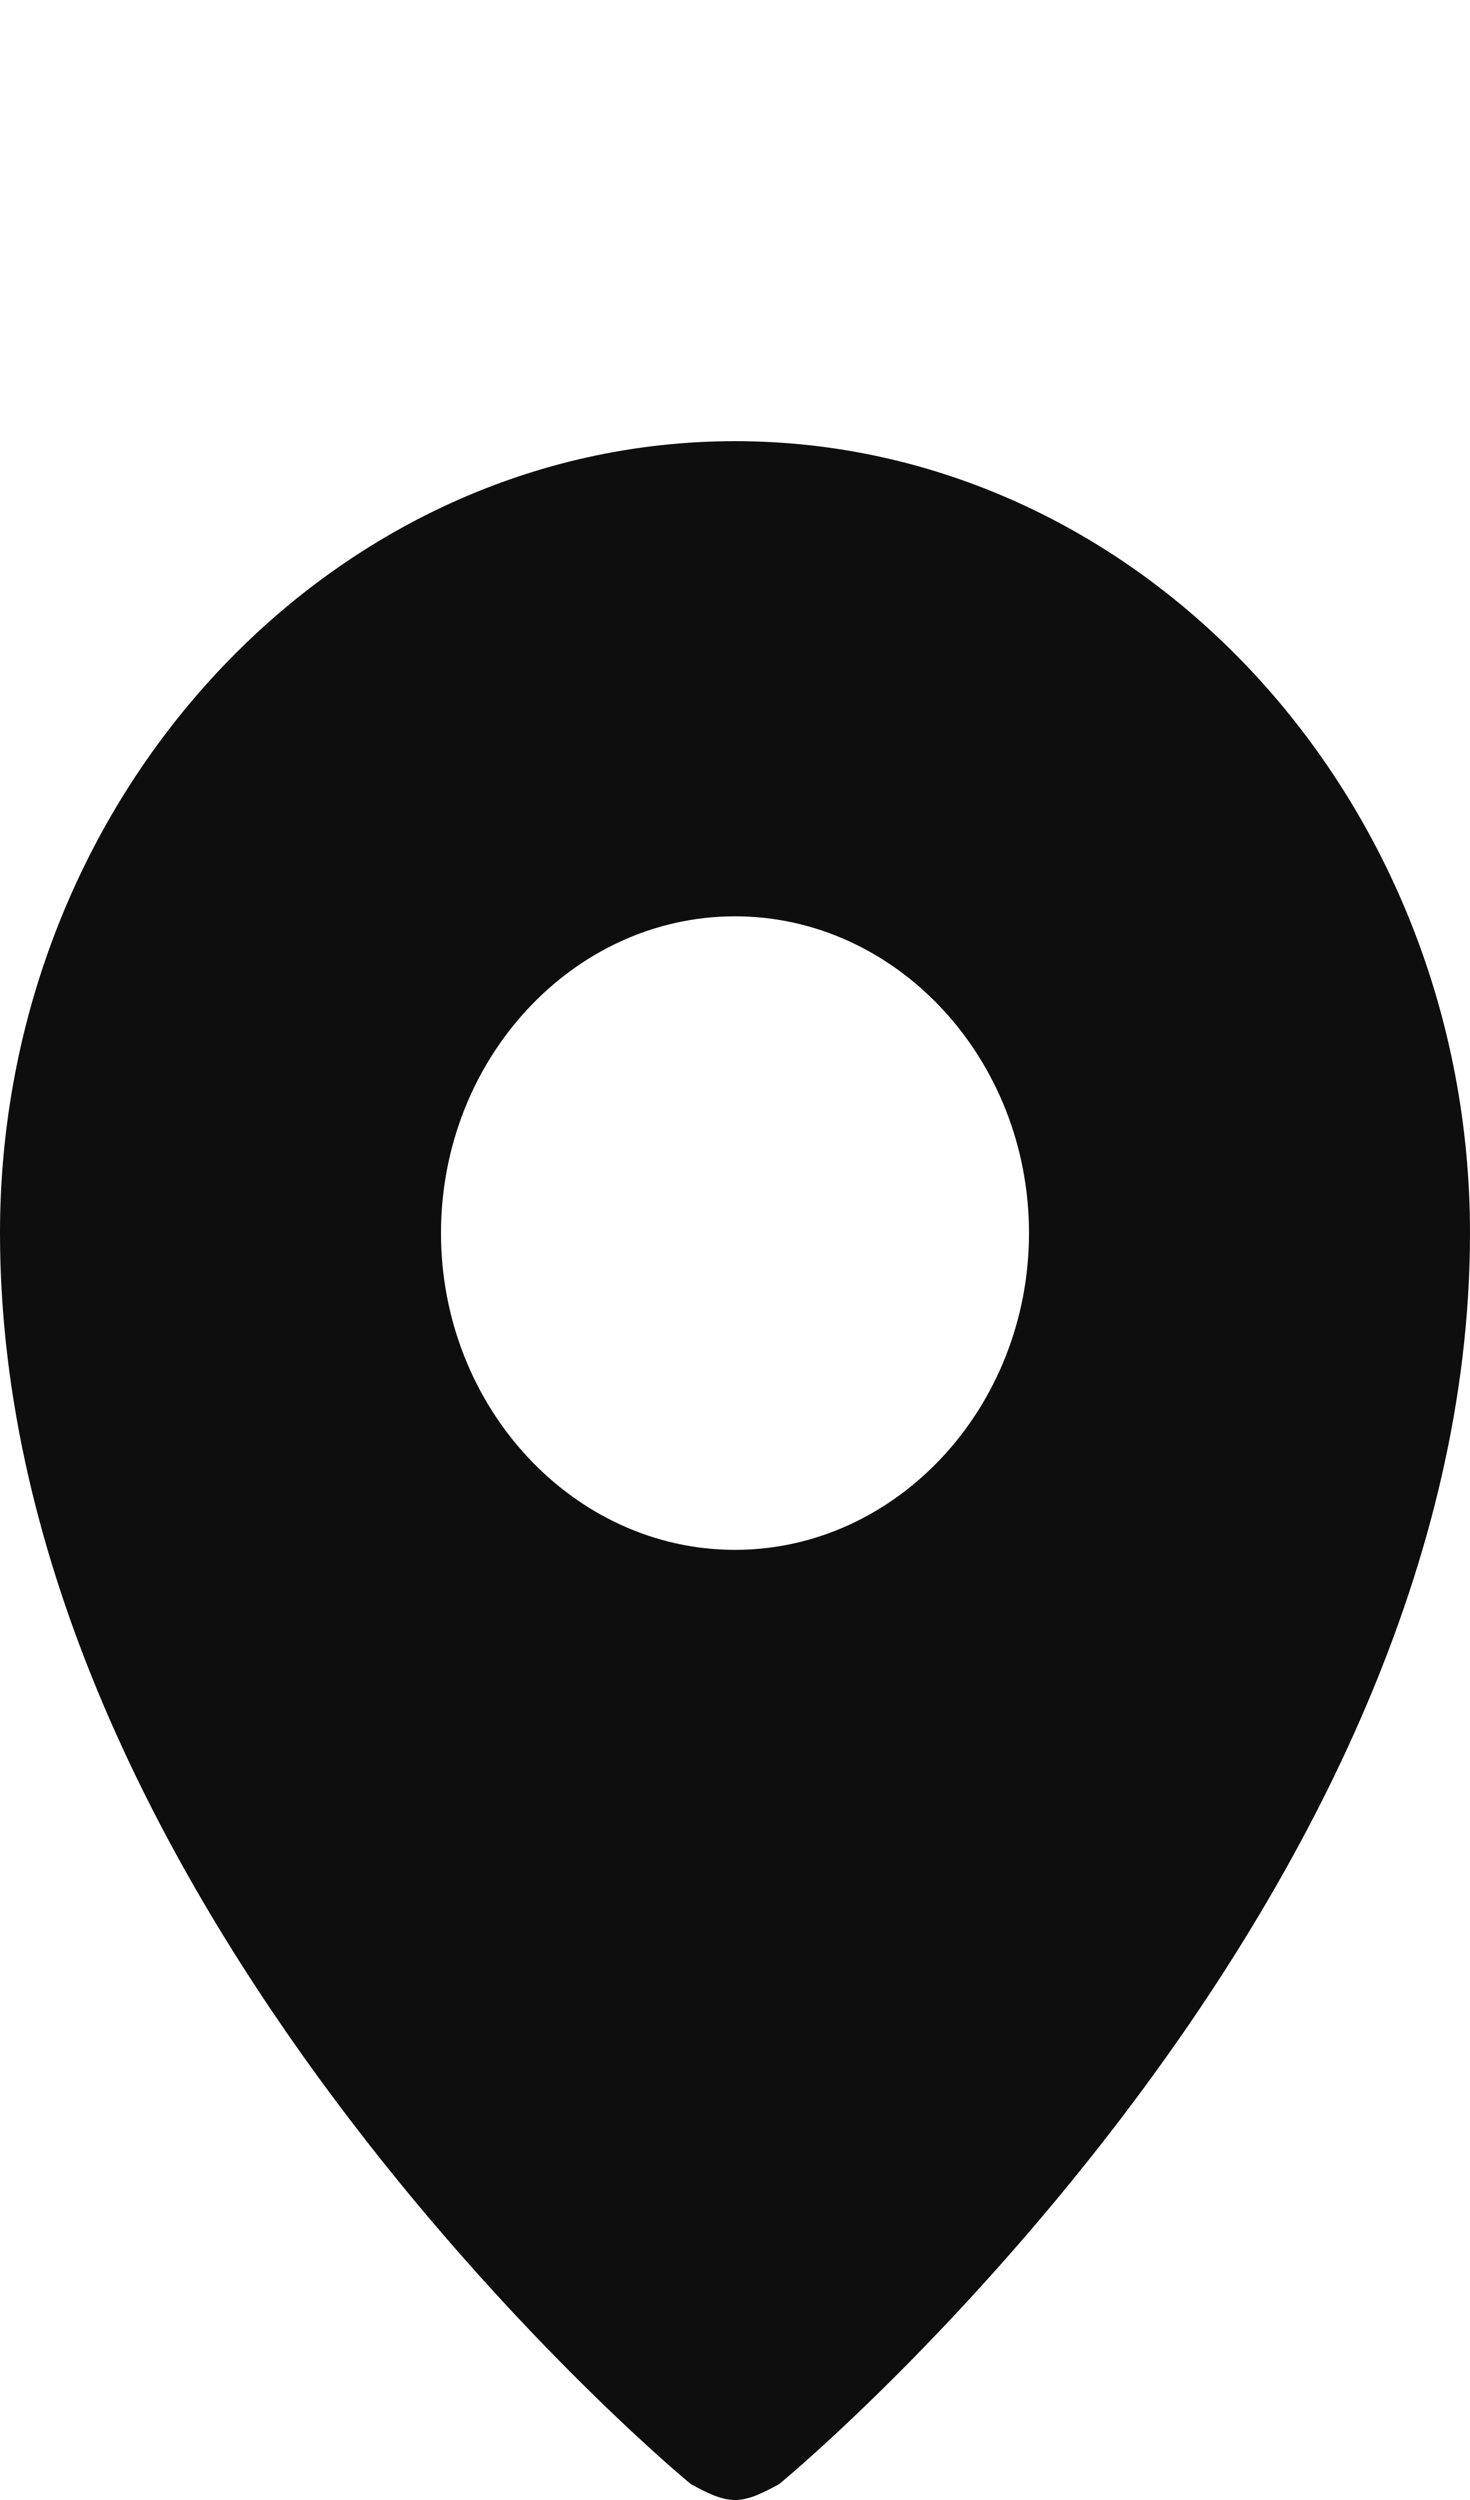 <svg width="10" height="17" viewBox="0 0 10 17" fill="none" xmlns="http://www.w3.org/2000/svg">
<path d="M5 3C2.25 3 0 5.423 0 8.385C0 12.908 4.5 16.731 4.7 16.892C4.8 16.946 4.9 17 5 17C5.1 17 5.2 16.946 5.3 16.892C5.5 16.731 10 12.908 10 8.385C10 5.423 7.75 3 5 3ZM5 10.539C3.9 10.539 3 9.569 3 8.385C3 7.2 3.9 6.231 5 6.231C6.1 6.231 7 7.2 7 8.385C7 9.569 6.1 10.539 5 10.539Z" fill="#0E0E0E"/>
</svg>

